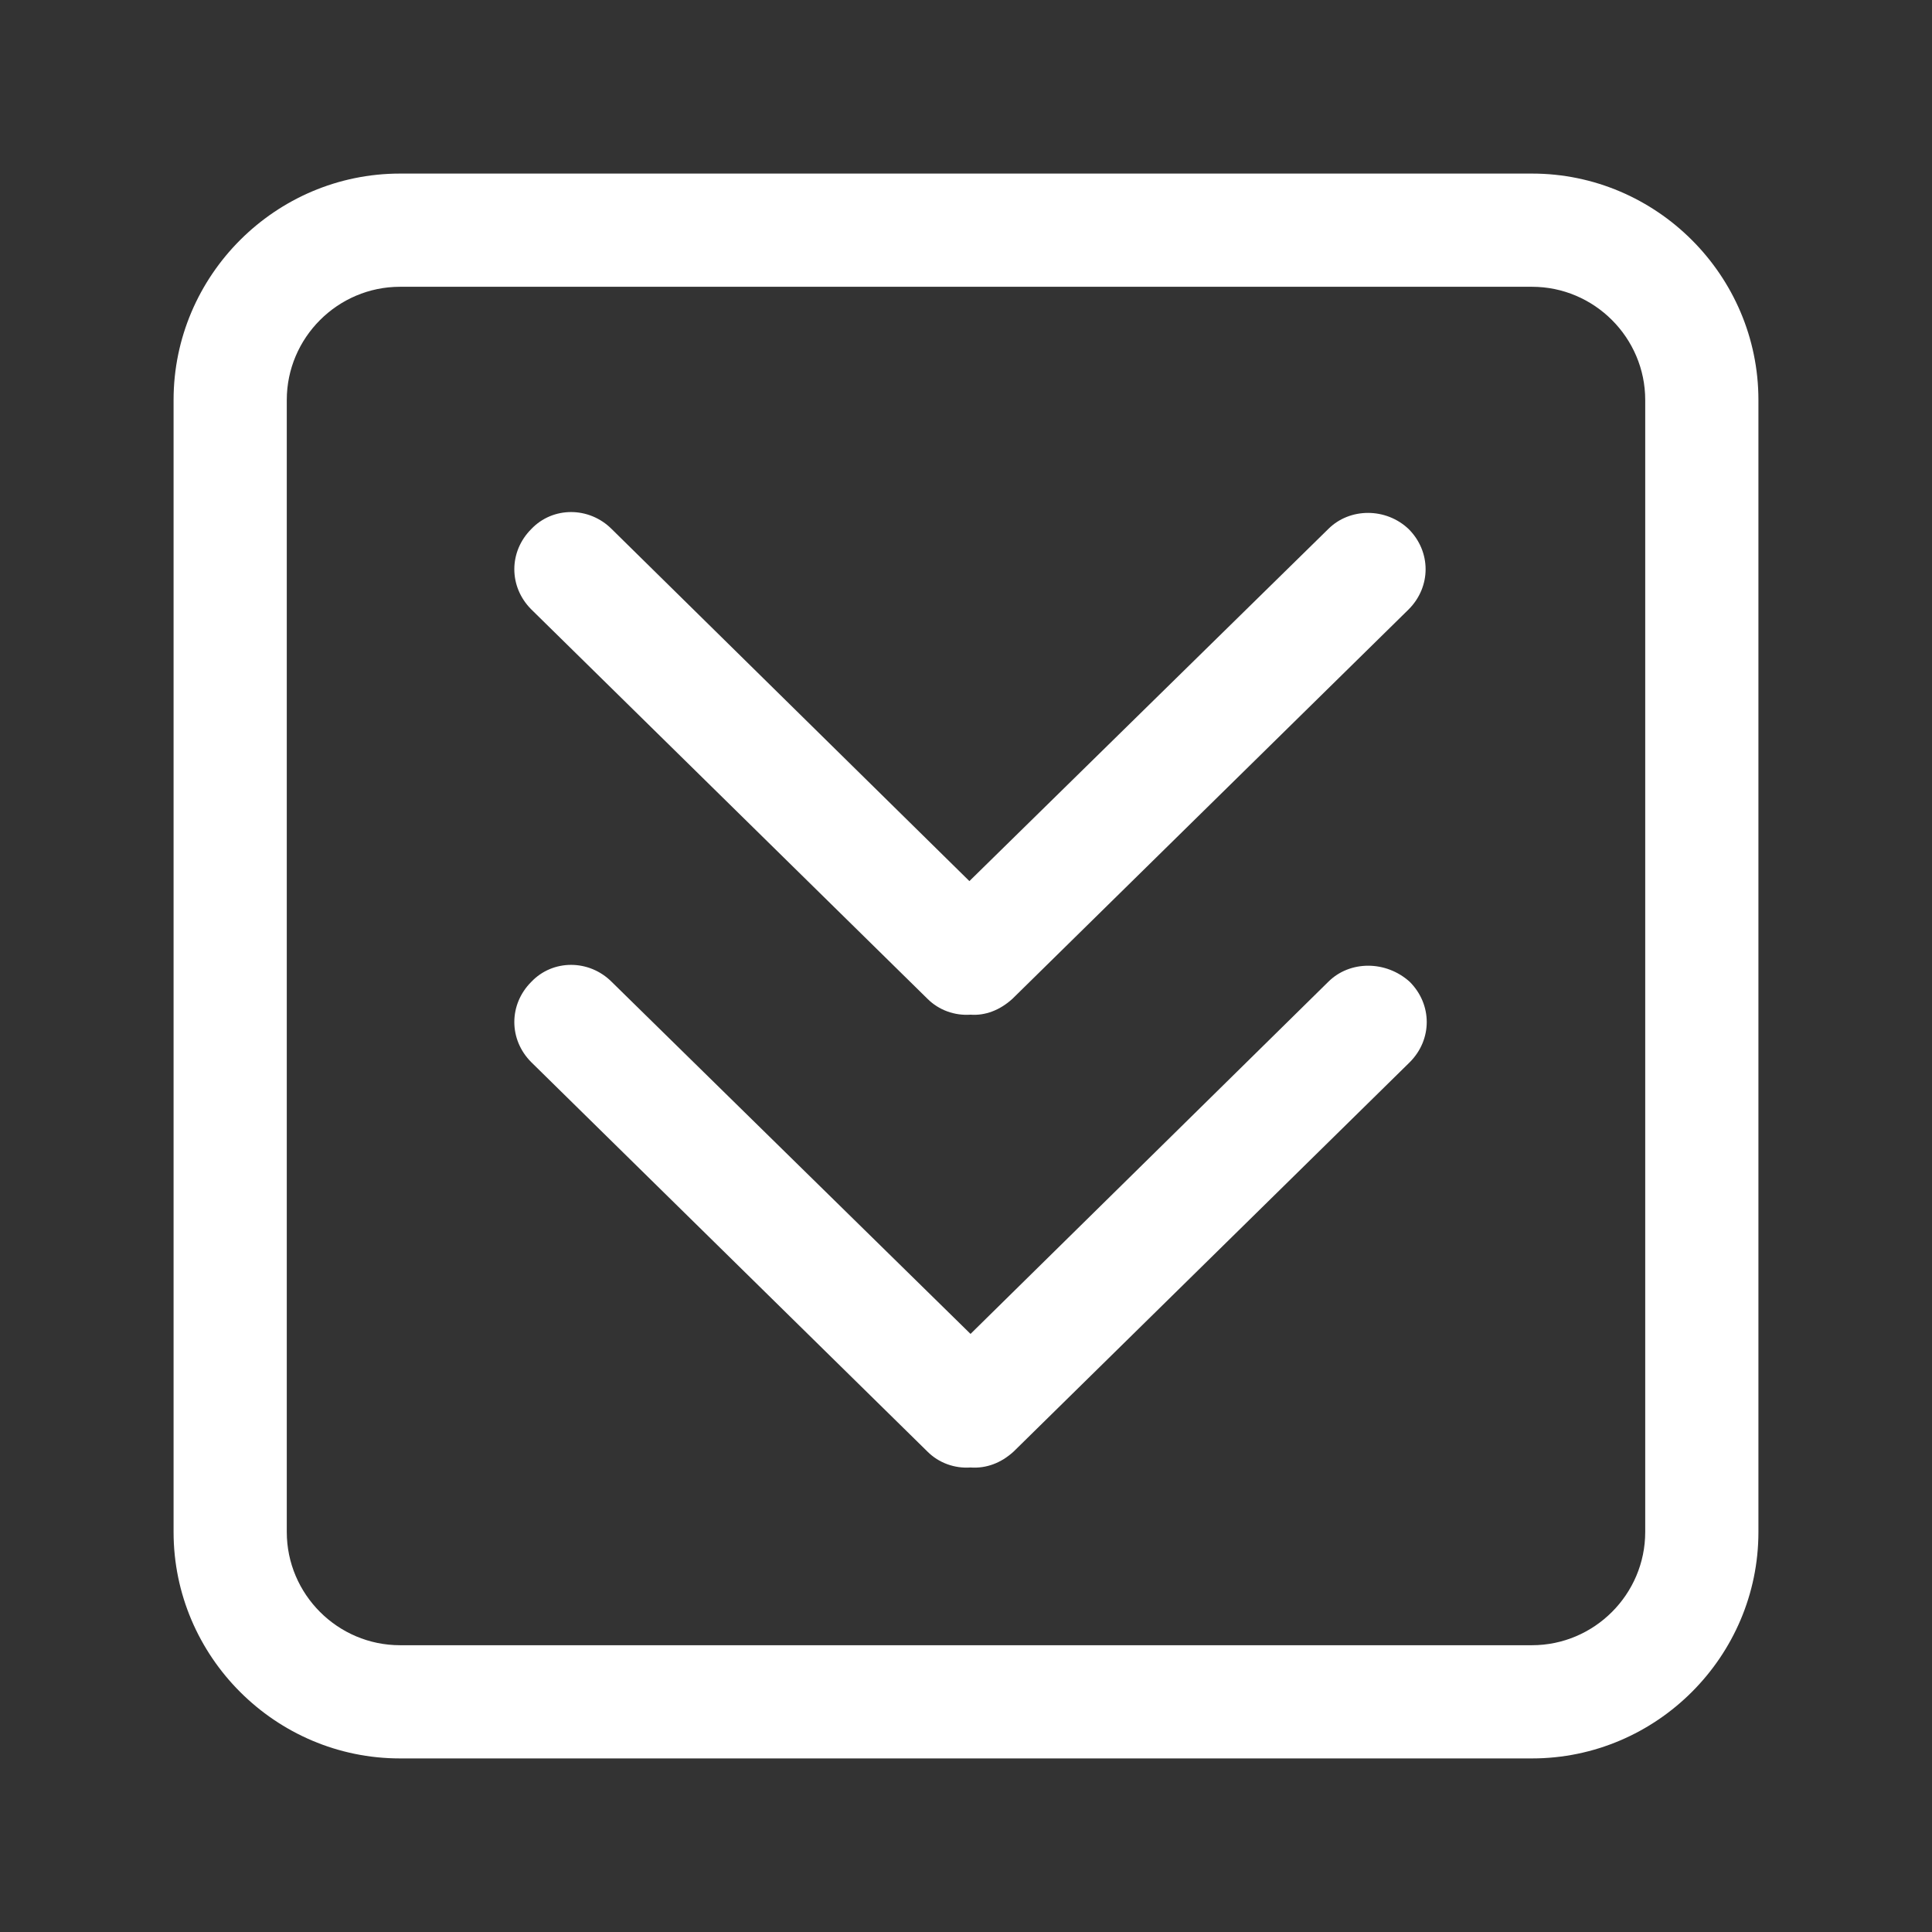 <?xml version="1.0" standalone="no"?><!DOCTYPE svg PUBLIC "-//W3C//DTD SVG 1.1//EN" "http://www.w3.org/Graphics/SVG/1.1/DTD/svg11.dtd"><svg t="1729166155813" class="icon" viewBox="0 0 1024 1024" version="1.1" xmlns="http://www.w3.org/2000/svg" p-id="4252" xmlns:xlink="http://www.w3.org/1999/xlink" width="200" height="200"><rect x="0" y="0" width="1024" height="1024" fill="#333333" stroke="none"/><path d="M704 280.4L513.8 467 324.2 280.4c-12-12-31.2-12-42.6 0-12 12-12 30.6 0 42.6l210 206.4c6 6 14.4 9 22.8 8.4 7.8 0.6 15.6-2.4 22.2-8.4l210-206.4c12-12 12-30.6 0-42.6-12-11.4-31.2-11.4-42.6 0zM812 92H212c-66 0-120 54-120 120v600c0 66 54 120 120 120h600c66 0 120-54 120-120V212c0-66-54-120-120-120z m60 720c0 33-27 60-60 60H212c-33 0-60-27-60-60V212c0-33 27-60 60-60h600c33 0 60 27 60 60v600zM704 520.4L514.4 707 324.2 520.4c-12-12-31.2-12-42.6 0-12 12-12 30.6 0 42.6l210 206.4c6 6 14.4 9 22.8 8.4 8.4 0.6 16.2-2.4 22.8-8.4l210-206.4c12-12 12-30.6 0-42.6-12.6-11.4-31.8-11.4-43.2 0z m0 0" p-id="4253" fill="#ffffff"></path></svg>